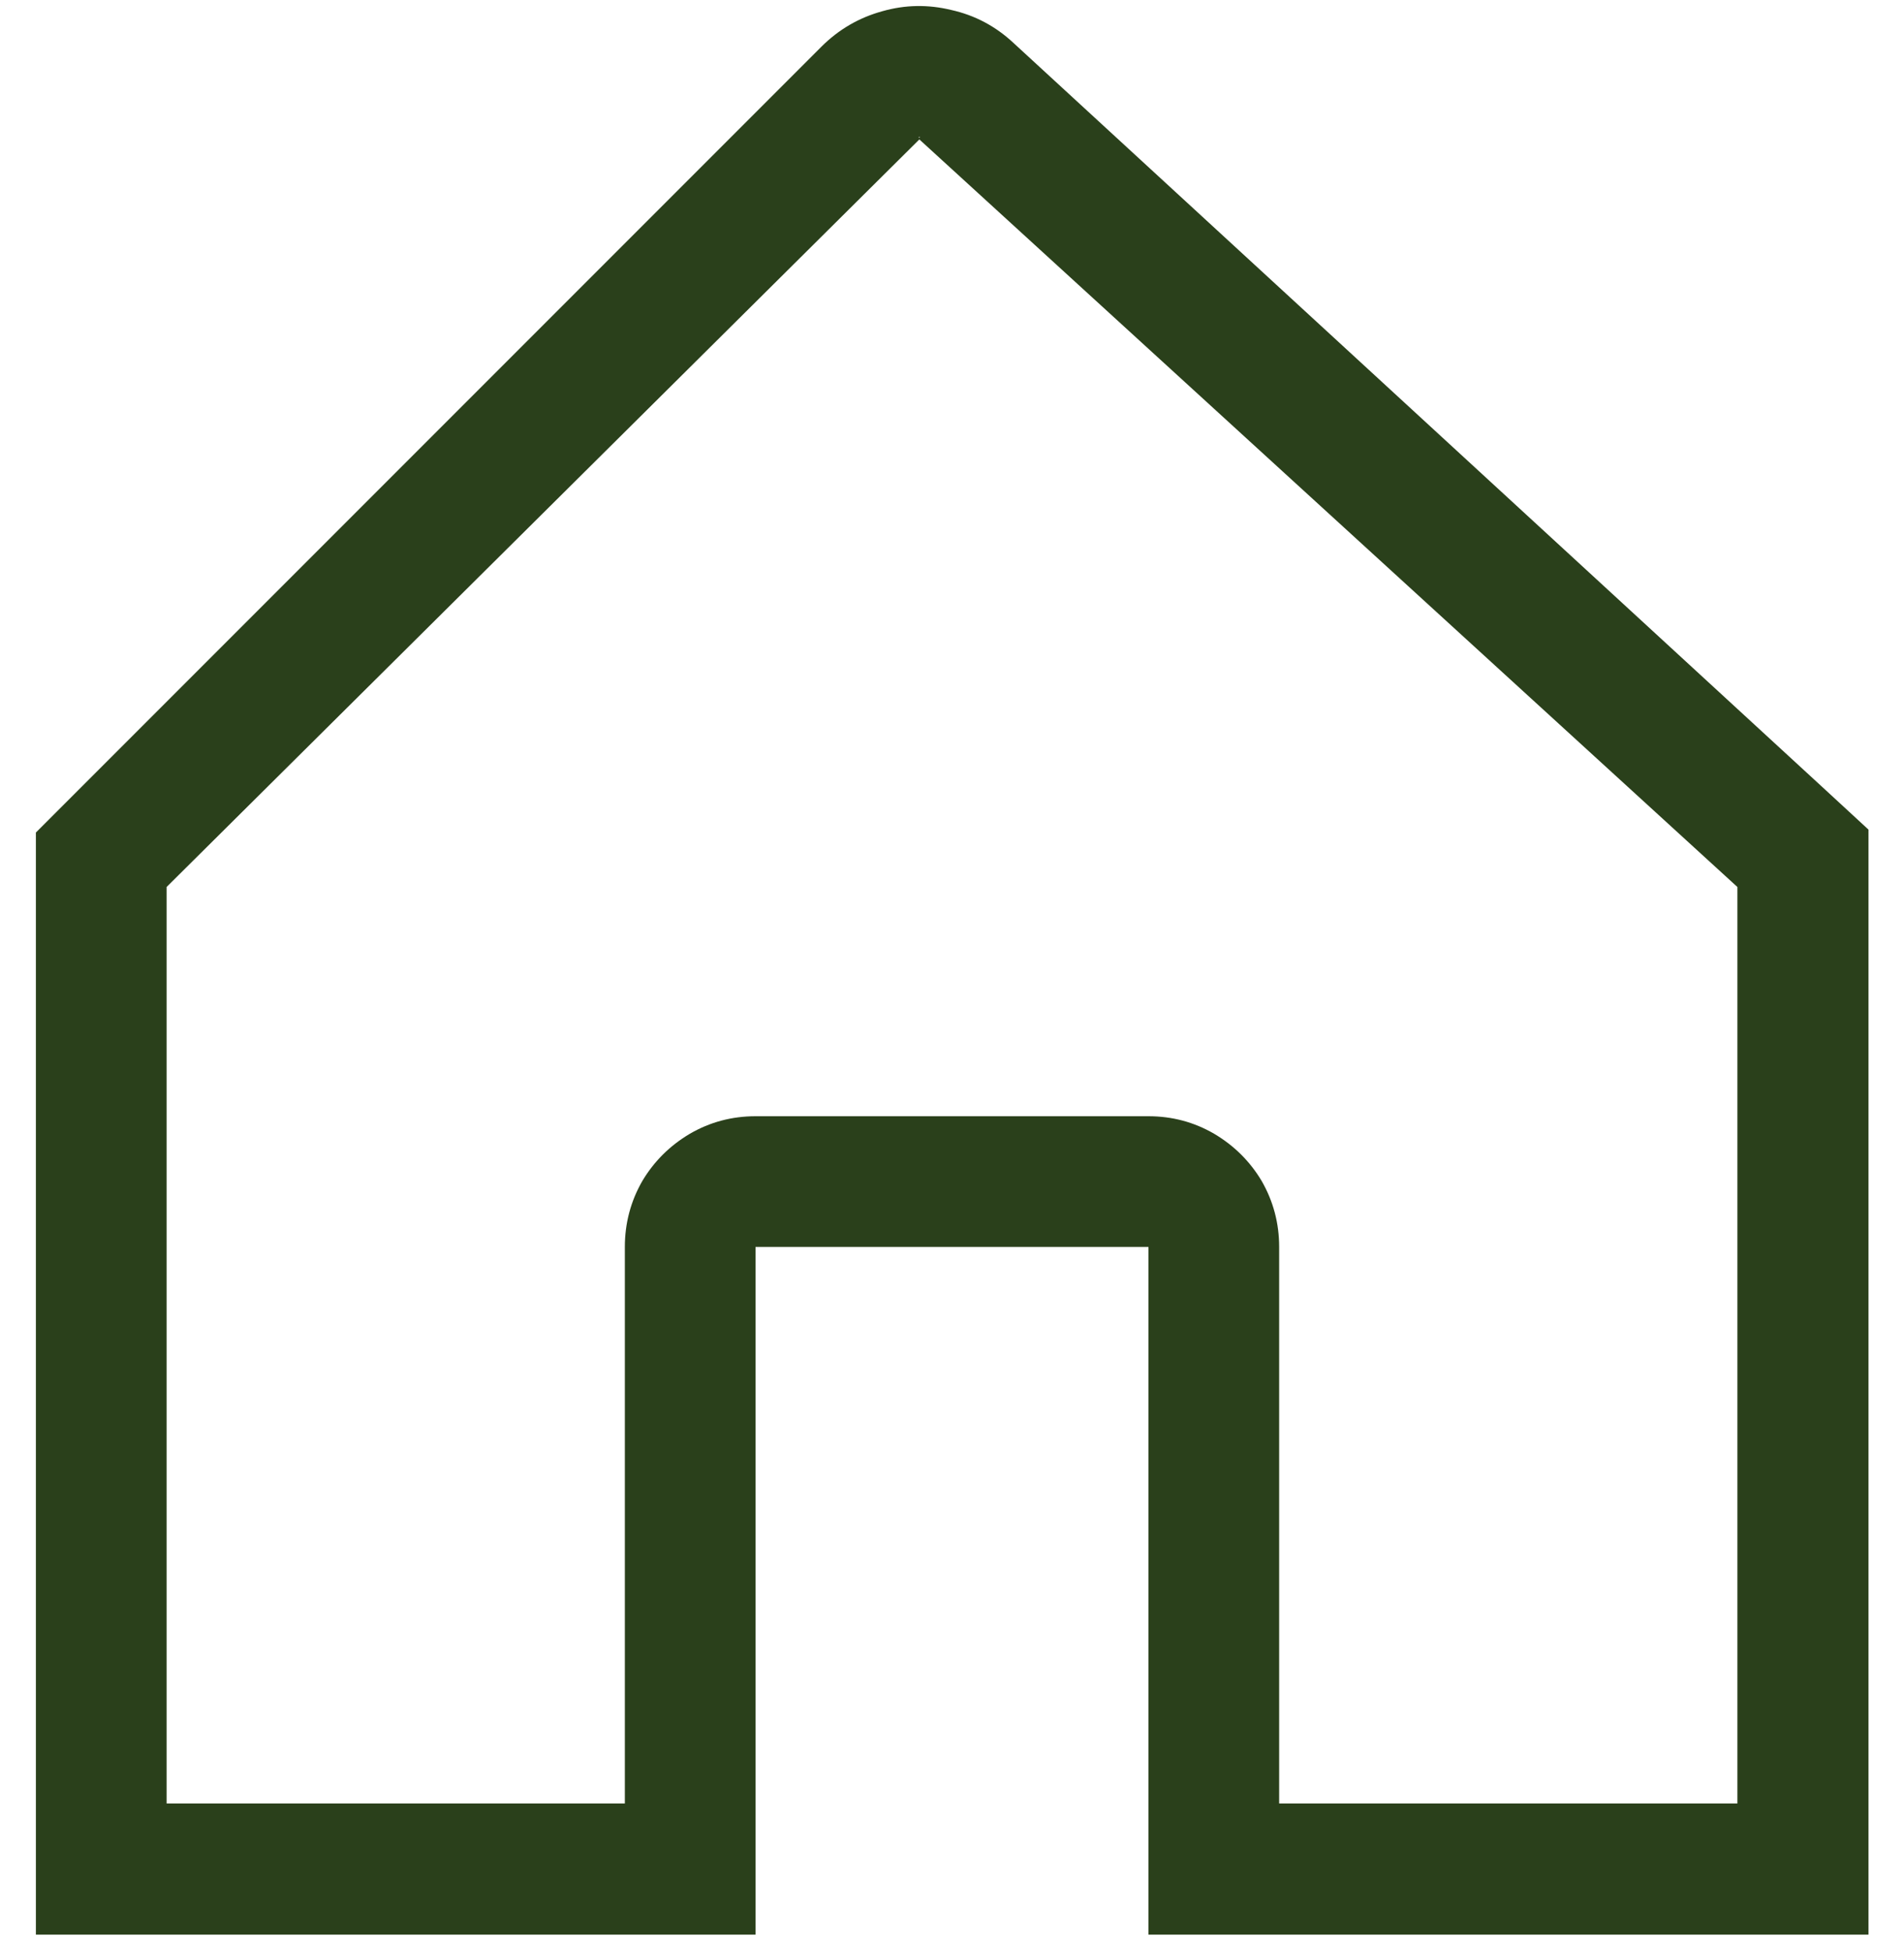 <svg width="40" height="41" viewBox="0 0 40 41" fill="none" xmlns="http://www.w3.org/2000/svg">
<path d="M38.366 16.603L39.254 17.422V40.627H24.127V26.186H15.873V40.627H0.754V17.483L17.254 0.983C17.618 0.619 18.046 0.37 18.539 0.235C19.014 0.1 19.495 0.091 19.982 0.209C20.481 0.32 20.918 0.552 21.294 0.904L38.366 16.603ZM19.314 2.875C19.302 2.875 19.299 2.881 19.305 2.893H19.314L19.322 2.884C19.328 2.878 19.325 2.875 19.314 2.875ZM36.5 37.873V18.627L19.314 2.928L3.5 18.627V37.873H13.127V26.186C13.127 25.688 13.25 25.224 13.497 24.796C13.743 24.385 14.075 24.057 14.491 23.81C14.914 23.564 15.374 23.441 15.873 23.441H24.127C24.626 23.441 25.086 23.564 25.509 23.81C25.925 24.057 26.257 24.385 26.503 24.796C26.75 25.224 26.873 25.688 26.873 26.186V37.873H36.5Z" fill="#2A401B"/>
</svg>
